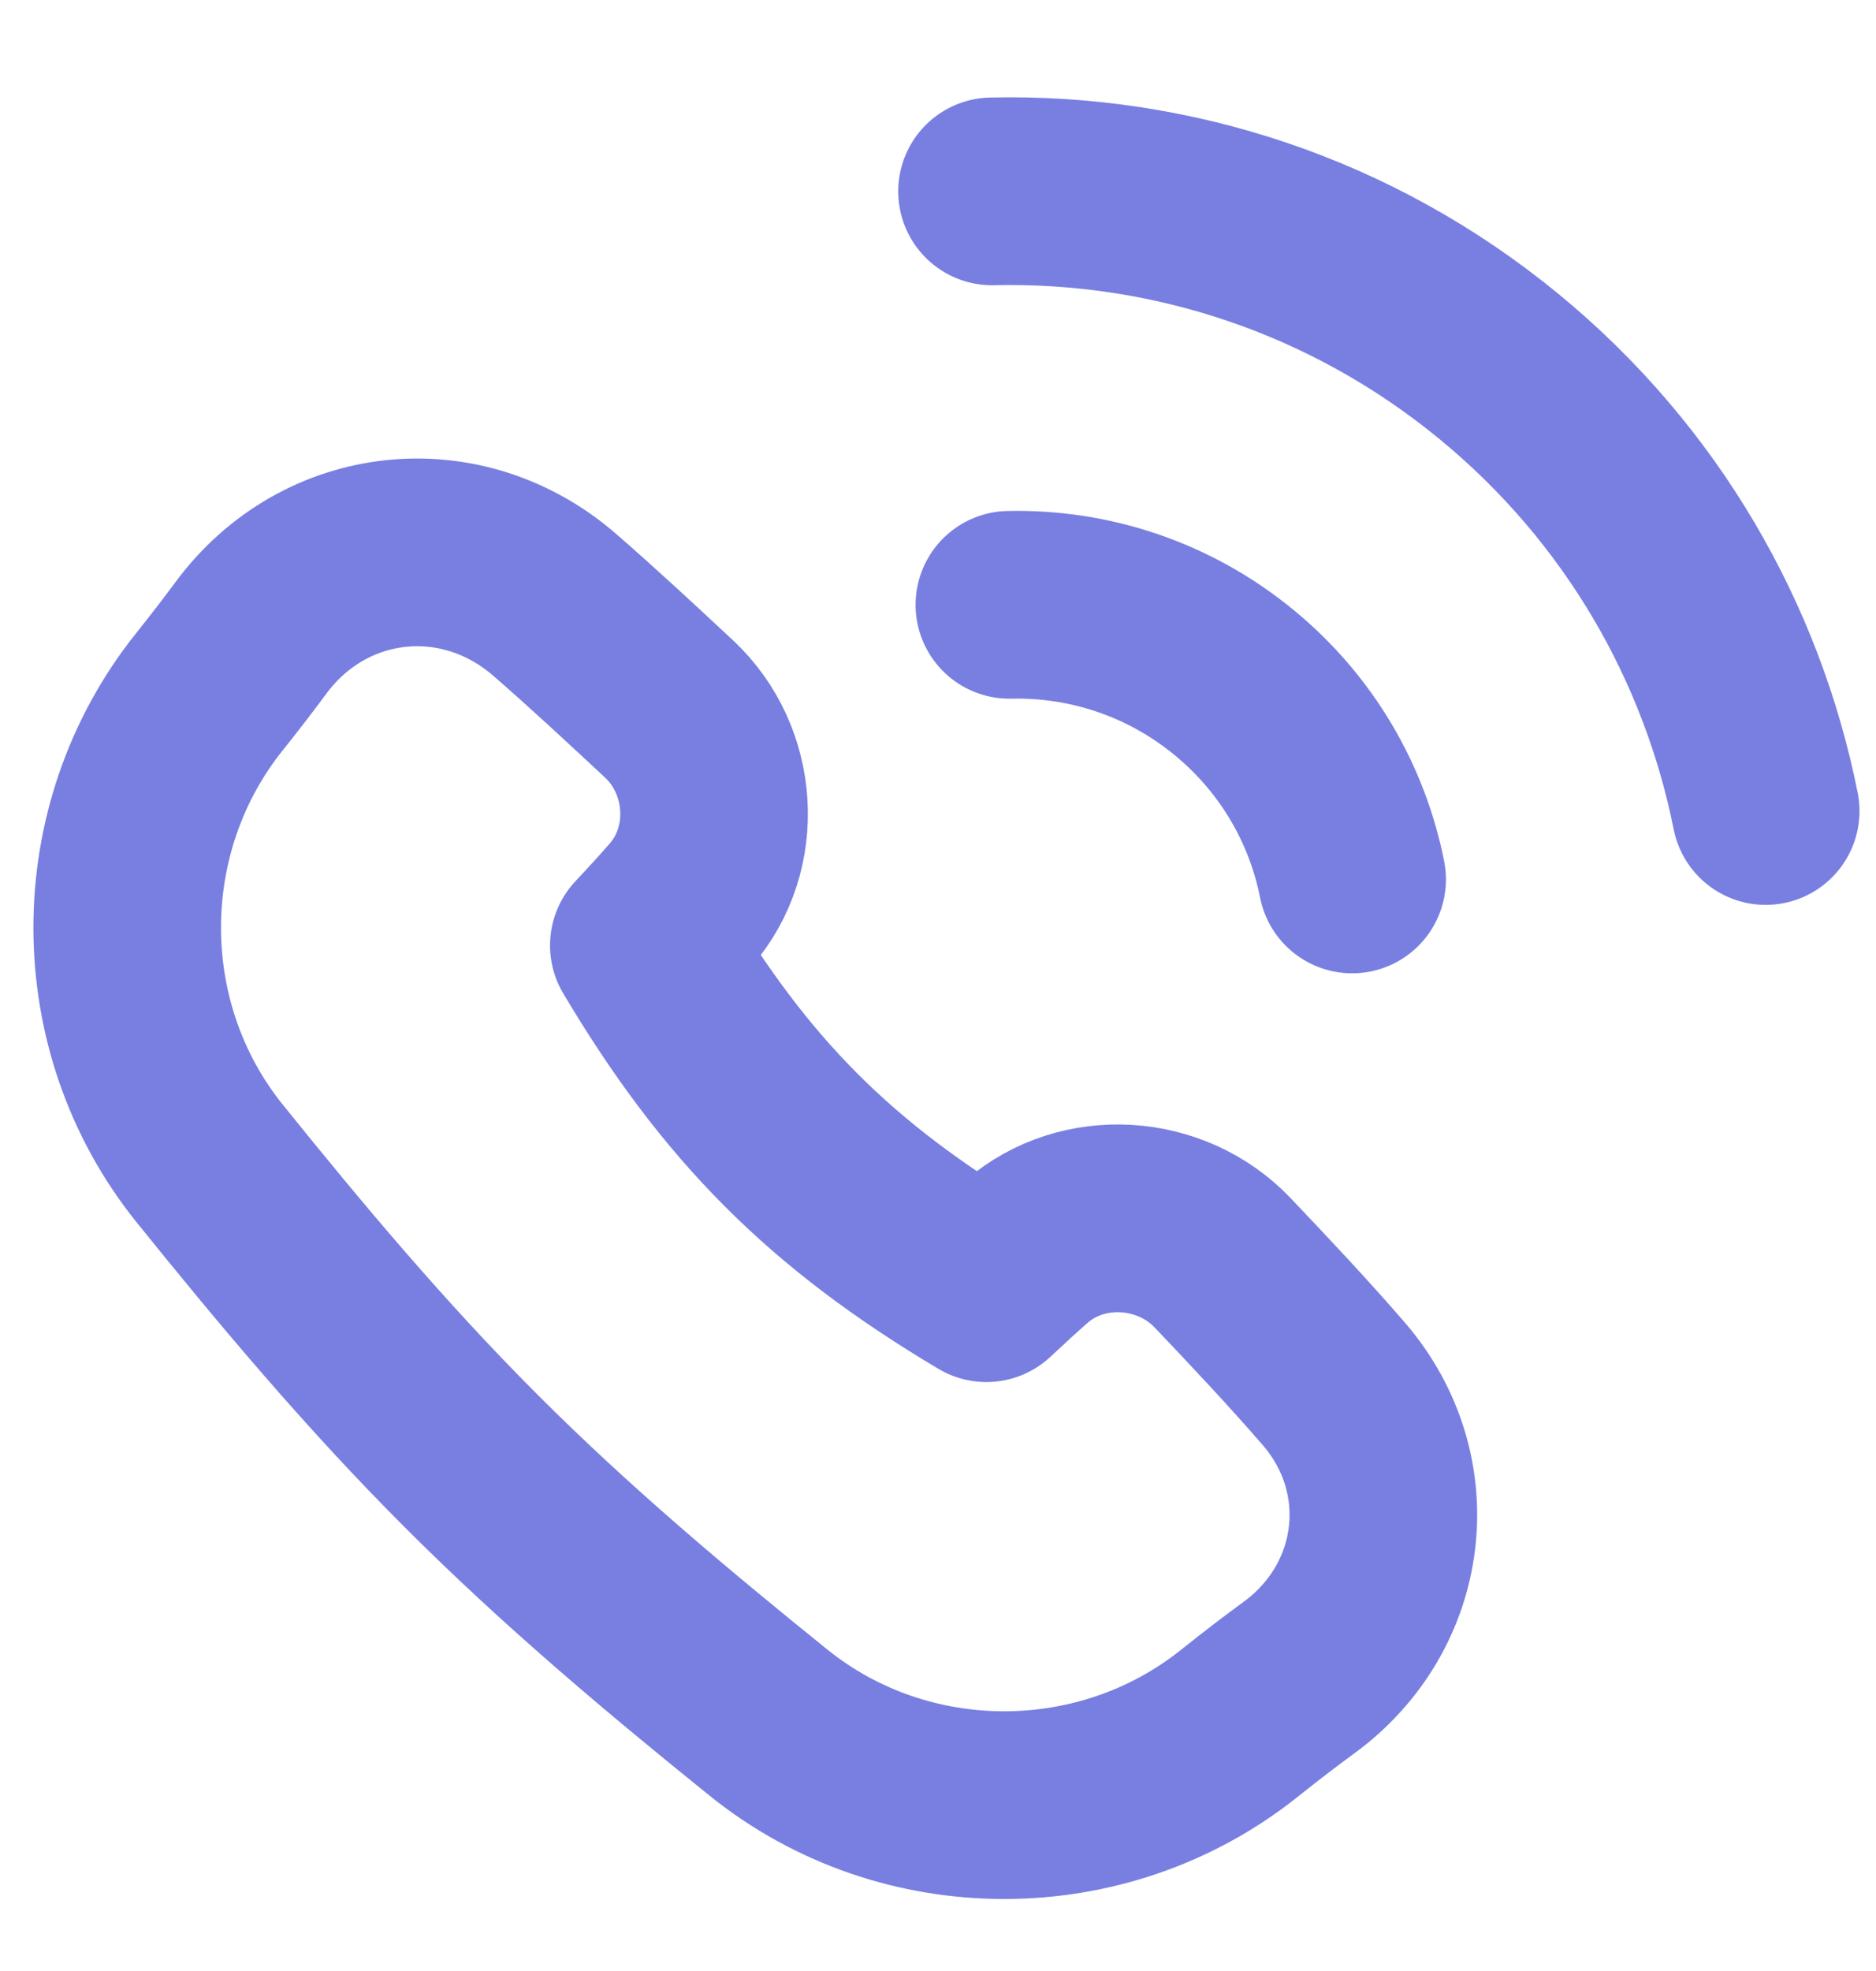<?xml version="1.0" encoding="UTF-8"?>
<svg xmlns="http://www.w3.org/2000/svg" width="20" height="21" viewBox="0 0 20 21" fill="none">
  <g clip-path="url(#clip0_4809_70705)">
    <path d="M5.918 6.448C4.92 5.578 3.459 5.734 2.673 6.799C2.555 6.958 2.413 7.145 2.229 7.375C1.064 8.833 1.064 10.944 2.236 12.397C3.101 13.47 4.008 14.552 5.023 15.566C6.037 16.581 7.119 17.488 8.192 18.353C9.645 19.525 11.756 19.525 13.214 18.36C13.473 18.153 13.676 18 13.847 17.875C14.879 17.121 15.054 15.709 14.218 14.742C13.837 14.302 13.434 13.875 13.036 13.456C12.487 12.878 11.544 12.814 10.942 13.337C10.836 13.429 10.702 13.551 10.516 13.725C8.848 12.734 7.837 11.71 6.864 10.073C7.042 9.884 7.164 9.748 7.257 9.641C7.78 9.039 7.716 8.099 7.134 7.555C6.735 7.183 6.332 6.808 5.918 6.448Z" stroke="#787FE1" stroke-width="2" stroke-linejoin="round"></path>
    <path d="M14.415 9.37C14.257 8.575 13.833 7.828 13.158 7.273C12.457 6.696 11.603 6.425 10.761 6.444" stroke="#787FE1" stroke-width="2" stroke-linecap="round"></path>
    <path d="M18.824 8.641C18.465 6.848 17.509 5.163 15.987 3.91C14.403 2.607 12.477 1.995 10.576 2.039" stroke="#787FE1" stroke-width="2" stroke-linecap="round"></path>
  </g>
  <defs>
    <clipPath id="clip0_4809_70705">
      <rect width="20" height="20" fill="white" transform="translate(0 0.5)"></rect>
    </clipPath>
  </defs>
</svg>
